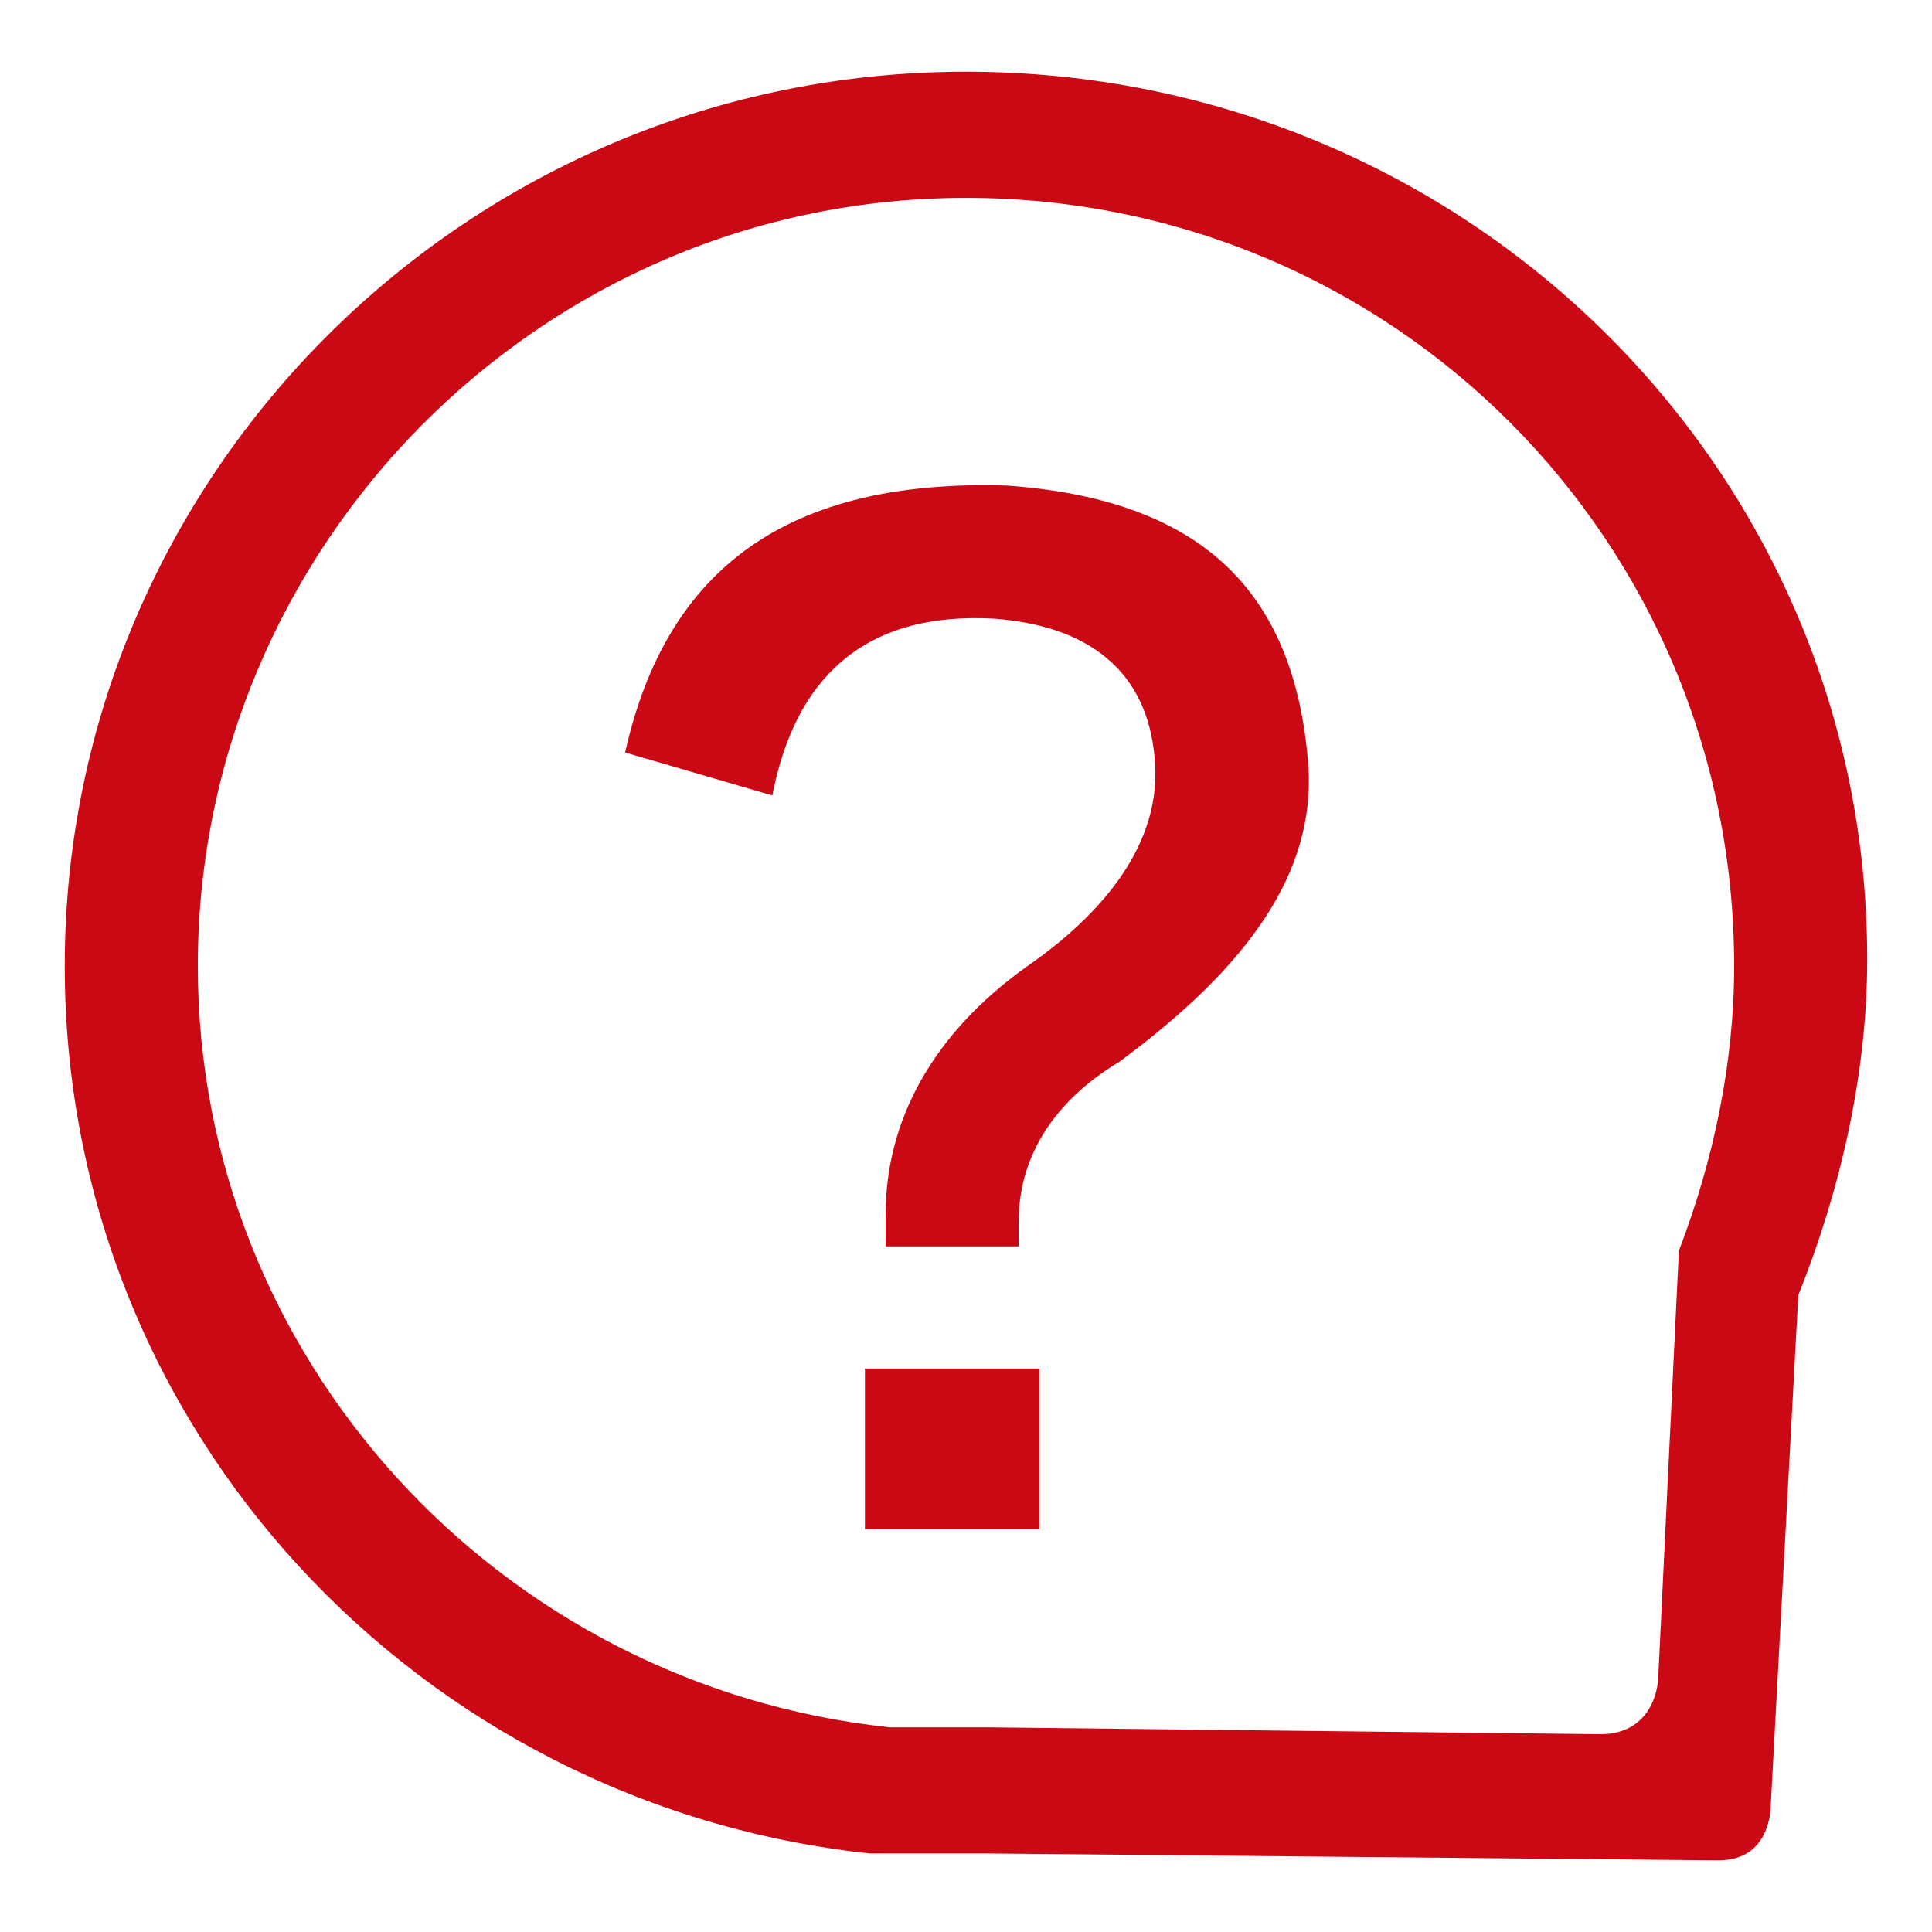 <svg width="62" height="62" viewBox="0 0 62 62" fill="none" xmlns="http://www.w3.org/2000/svg">
<g clip-path="url(#clip0_707_23791)">
<path fill-rule="evenodd" clip-rule="evenodd" d="M55.131 59.701H55.129L31.666 59.48H27.916C13.46 57.938 2.078 45.89 2.078 31.001C2.078 15.229 15.003 2.301 31 2.301C46.999 2.301 59.921 15.011 59.921 30.779C59.921 34.497 59.046 38.223 57.729 41.515L57.71 41.561L56.822 58L56.822 58.009L56.821 58.021C56.821 58.032 56.82 58.05 56.819 58.073C56.815 58.119 56.809 58.188 56.795 58.27C56.767 58.438 56.712 58.656 56.604 58.871C56.498 59.084 56.342 59.288 56.115 59.44C55.889 59.59 55.576 59.701 55.131 59.701ZM53.215 53.83L53.216 53.812L53.877 40.14C54.985 37.246 55.651 34.126 55.651 31.001C55.651 17.331 44.669 6.35 31 6.35C17.328 6.35 6.348 17.555 6.348 31.001C6.348 43.555 15.986 54.085 28.532 55.429L28.548 55.431H31.664L51.363 55.652H51.366C51.806 55.652 52.156 55.541 52.428 55.359C52.699 55.179 52.876 54.941 52.99 54.711C53.104 54.483 53.16 54.259 53.187 54.094C53.201 54.011 53.208 53.941 53.212 53.89C53.214 53.865 53.215 53.845 53.215 53.83Z" fill="#CA0915"/>
<path fill-rule="evenodd" clip-rule="evenodd" d="M35.508 21.112C34.613 20.367 33.383 19.967 31.907 19.853L31.901 19.853C29.855 19.739 28.222 20.192 27.013 21.225C25.873 22.198 25.148 23.653 24.785 25.527L20.061 24.149C20.734 21.135 22.065 18.973 24.033 17.574C26.064 16.132 28.811 15.473 32.312 15.582C35.369 15.801 37.672 16.618 39.264 18.077C40.852 19.532 41.772 21.665 41.989 24.6C42.2 27.98 40.099 30.991 35.924 34.071C33.639 35.446 32.691 37.306 32.691 39.191V39.998H28.421V38.969C28.421 35.983 29.91 33.191 32.942 31.024C35.858 29.005 37.289 26.701 37.053 24.331C36.937 22.937 36.408 21.863 35.508 21.112ZM27.757 43.918H33.355V49.074H27.757V43.918Z" fill="#CA0915"/>
</g>
<defs>
<clipPath id="clip0_707_23791">
<rect width="62" height="62" fill="white"/>
</clipPath>
</defs>
</svg>
